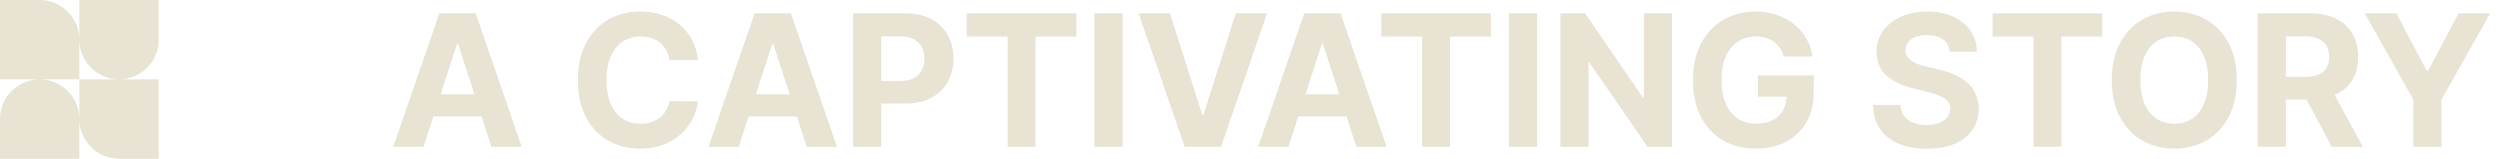 <svg xmlns="http://www.w3.org/2000/svg" width="315" height="20" viewBox="0 0 315 20" fill="none"><path fill-rule="evenodd" clip-rule="evenodd" d="M5 0H0V10H5C2.239 10 0 12.239 0 15V20H10V15C10 17.761 12.239 20 15 20H20V10H15C17.761 10 20 7.761 20 5V0H10V5C10 2.239 7.761 0 5 0ZM10 10H5C7.761 10 10 12.239 10 15V10ZM10 10V5C10 7.761 12.239 10 15 10H10Z" fill="#E8E3D2"></path><path d="M53.36 18.5H49.55L55.356 1.683H59.938L65.735 18.5H61.925L57.712 5.526H57.581L53.36 18.5ZM53.122 11.89H62.122V14.665H53.122V11.89ZM87.948 7.571H84.352C84.286 7.105 84.152 6.692 83.949 6.331C83.747 5.964 83.487 5.652 83.169 5.395C82.852 5.137 82.485 4.94 82.069 4.804C81.658 4.667 81.212 4.598 80.731 4.598C79.86 4.598 79.102 4.814 78.456 5.247C77.81 5.674 77.309 6.298 76.953 7.119C76.597 7.935 76.42 8.926 76.42 10.092C76.42 11.29 76.597 12.298 76.953 13.113C77.315 13.929 77.818 14.545 78.464 14.961C79.11 15.377 79.857 15.585 80.706 15.585C81.182 15.585 81.623 15.522 82.028 15.396C82.439 15.27 82.803 15.087 83.12 14.846C83.438 14.6 83.7 14.301 83.908 13.951C84.122 13.601 84.27 13.201 84.352 12.752L87.948 12.768C87.855 13.54 87.623 14.285 87.25 15.002C86.884 15.714 86.388 16.351 85.764 16.915C85.145 17.474 84.406 17.917 83.547 18.245C82.693 18.568 81.727 18.73 80.648 18.73C79.148 18.73 77.807 18.39 76.625 17.712C75.448 17.033 74.517 16.05 73.833 14.764C73.154 13.477 72.815 11.92 72.815 10.092C72.815 8.258 73.16 6.698 73.85 5.411C74.539 4.125 75.475 3.145 76.658 2.472C77.84 1.793 79.17 1.453 80.648 1.453C81.623 1.453 82.526 1.59 83.358 1.864C84.196 2.138 84.938 2.537 85.584 3.063C86.229 3.583 86.755 4.221 87.16 4.976C87.571 5.731 87.833 6.596 87.948 7.571ZM93.08 18.5H89.27L95.076 1.683H99.658L105.455 18.5H101.645L97.432 5.526H97.301L93.08 18.5ZM92.842 11.89H101.842V14.665H92.842V11.89ZM107.479 18.5V1.683H114.114C115.389 1.683 116.476 1.927 117.374 2.414C118.271 2.896 118.956 3.566 119.426 4.426C119.903 5.28 120.141 6.265 120.141 7.382C120.141 8.499 119.9 9.484 119.418 10.338C118.936 11.192 118.238 11.857 117.324 12.333C116.416 12.81 115.315 13.048 114.023 13.048H109.795V10.198H113.449C114.133 10.198 114.697 10.081 115.14 9.845C115.589 9.604 115.923 9.273 116.142 8.852C116.366 8.425 116.479 7.935 116.479 7.382C116.479 6.824 116.366 6.336 116.142 5.92C115.923 5.499 115.589 5.173 115.14 4.943C114.691 4.708 114.122 4.59 113.432 4.59H111.034V18.5H107.479ZM121.81 4.615V1.683H135.621V4.615H130.473V18.5H126.958V4.615H121.81ZM141.451 1.683V18.5H137.896V1.683H141.451ZM147.415 1.683L151.479 14.46H151.635L155.708 1.683H159.649L153.852 18.5H149.27L143.465 1.683H147.415ZM162.337 18.5H158.527L164.332 1.683H168.914L174.711 18.5H170.901L166.689 5.526H166.557L162.337 18.5ZM162.099 11.89H171.098V14.665H162.099V11.89ZM174.04 4.615V1.683H187.851V4.615H182.703V18.5H179.188V4.615H174.04ZM193.681 1.683V18.5H190.126V1.683H193.681ZM210.673 1.683V18.5H207.602L200.285 7.916H200.162V18.5H196.607V1.683H199.727L206.986 12.259H207.133V1.683H210.673ZM224.761 7.119C224.646 6.72 224.485 6.366 224.277 6.06C224.069 5.748 223.814 5.485 223.513 5.272C223.217 5.053 222.878 4.886 222.495 4.771C222.117 4.656 221.698 4.598 221.238 4.598C220.379 4.598 219.624 4.812 218.972 5.239C218.326 5.666 217.823 6.287 217.461 7.103C217.1 7.913 216.919 8.904 216.919 10.075C216.919 11.247 217.097 12.243 217.453 13.064C217.809 13.885 218.312 14.512 218.964 14.944C219.615 15.371 220.384 15.585 221.271 15.585C222.076 15.585 222.763 15.443 223.332 15.158C223.907 14.868 224.345 14.46 224.646 13.934C224.953 13.409 225.106 12.788 225.106 12.07L225.829 12.177H221.493V9.5H228.53V11.619C228.53 13.097 228.218 14.367 227.594 15.429C226.97 16.485 226.11 17.301 225.016 17.876C223.921 18.445 222.667 18.73 221.255 18.73C219.678 18.73 218.293 18.382 217.1 17.687C215.907 16.986 214.976 15.993 214.308 14.706C213.646 13.415 213.315 11.882 213.315 10.108C213.315 8.745 213.512 7.53 213.906 6.462C214.305 5.389 214.864 4.481 215.581 3.736C216.298 2.992 217.133 2.425 218.085 2.036C219.038 1.648 220.07 1.453 221.181 1.453C222.133 1.453 223.02 1.593 223.841 1.872C224.663 2.146 225.391 2.534 226.026 3.038C226.666 3.542 227.189 4.141 227.594 4.836C227.999 5.526 228.259 6.287 228.374 7.119H224.761ZM245.675 6.52C245.61 5.857 245.328 5.343 244.83 4.976C244.331 4.609 243.655 4.426 242.801 4.426C242.221 4.426 241.731 4.508 241.332 4.672C240.932 4.831 240.625 5.053 240.412 5.337C240.204 5.622 240.1 5.945 240.1 6.306C240.089 6.607 240.152 6.87 240.289 7.094C240.431 7.319 240.625 7.513 240.872 7.677C241.118 7.836 241.403 7.976 241.726 8.096C242.049 8.211 242.394 8.31 242.76 8.392L244.271 8.753C245.005 8.917 245.678 9.136 246.291 9.41C246.904 9.684 247.435 10.021 247.884 10.42C248.333 10.82 248.681 11.29 248.927 11.832C249.179 12.374 249.307 12.996 249.313 13.696C249.307 14.726 249.045 15.618 248.525 16.373C248.01 17.123 247.266 17.706 246.291 18.122C245.322 18.533 244.153 18.738 242.785 18.738C241.427 18.738 240.245 18.53 239.238 18.114C238.236 17.698 237.453 17.082 236.889 16.267C236.331 15.445 236.038 14.43 236.011 13.22H239.451C239.489 13.784 239.651 14.255 239.936 14.633C240.226 15.005 240.612 15.287 241.093 15.478C241.581 15.664 242.131 15.757 242.744 15.757C243.346 15.757 243.869 15.67 244.312 15.495C244.761 15.319 245.109 15.076 245.355 14.764C245.601 14.452 245.725 14.093 245.725 13.688C245.725 13.31 245.612 12.993 245.388 12.736C245.169 12.478 244.846 12.259 244.419 12.079C243.997 11.898 243.48 11.734 242.867 11.586L241.036 11.126C239.618 10.781 238.499 10.242 237.677 9.509C236.856 8.775 236.449 7.787 236.454 6.544C236.449 5.526 236.72 4.637 237.267 3.876C237.82 3.115 238.578 2.521 239.541 2.094C240.505 1.667 241.6 1.453 242.826 1.453C244.074 1.453 245.163 1.667 246.094 2.094C247.03 2.521 247.758 3.115 248.278 3.876C248.798 4.637 249.067 5.518 249.083 6.52H245.675ZM251.064 4.615V1.683H264.875V4.615H259.727V18.5H256.212V4.615H251.064ZM281.836 10.092C281.836 11.925 281.488 13.486 280.793 14.772C280.103 16.058 279.162 17.041 277.968 17.72C276.78 18.393 275.445 18.73 273.961 18.73C272.467 18.73 271.126 18.39 269.938 17.712C268.75 17.033 267.811 16.05 267.121 14.764C266.431 13.477 266.087 11.92 266.087 10.092C266.087 8.258 266.431 6.698 267.121 5.411C267.811 4.125 268.75 3.145 269.938 2.472C271.126 1.793 272.467 1.453 273.961 1.453C275.445 1.453 276.78 1.793 277.968 2.472C279.162 3.145 280.103 4.125 280.793 5.411C281.488 6.698 281.836 8.258 281.836 10.092ZM278.231 10.092C278.231 8.904 278.053 7.902 277.697 7.086C277.347 6.271 276.852 5.652 276.211 5.231C275.571 4.809 274.821 4.598 273.961 4.598C273.102 4.598 272.352 4.809 271.711 5.231C271.071 5.652 270.573 6.271 270.217 7.086C269.867 7.902 269.691 8.904 269.691 10.092C269.691 11.28 269.867 12.281 270.217 13.097C270.573 13.913 271.071 14.531 271.711 14.953C272.352 15.374 273.102 15.585 273.961 15.585C274.821 15.585 275.571 15.374 276.211 14.953C276.852 14.531 277.347 13.913 277.697 13.097C278.053 12.281 278.231 11.28 278.231 10.092ZM284.47 18.5V1.683H291.104C292.374 1.683 293.458 1.91 294.356 2.365C295.259 2.814 295.946 3.451 296.417 4.278C296.893 5.099 297.132 6.065 297.132 7.177C297.132 8.293 296.891 9.254 296.409 10.059C295.927 10.858 295.229 11.471 294.315 11.898C293.406 12.325 292.306 12.539 291.014 12.539H286.572V9.681H290.439C291.118 9.681 291.682 9.588 292.131 9.402C292.58 9.216 292.914 8.937 293.133 8.564C293.357 8.192 293.469 7.729 293.469 7.177C293.469 6.618 293.357 6.147 293.133 5.764C292.914 5.381 292.577 5.091 292.123 4.894C291.674 4.691 291.107 4.59 290.423 4.59H288.025V18.5H284.47ZM293.551 10.847L297.731 18.5H293.806L289.717 10.847H293.551ZM297.959 1.683H301.941L305.776 8.926H305.94L309.775 1.683H313.757L307.624 12.555V18.5H304.093V12.555L297.959 1.683Z" fill="#E8E3D2"></path></svg>